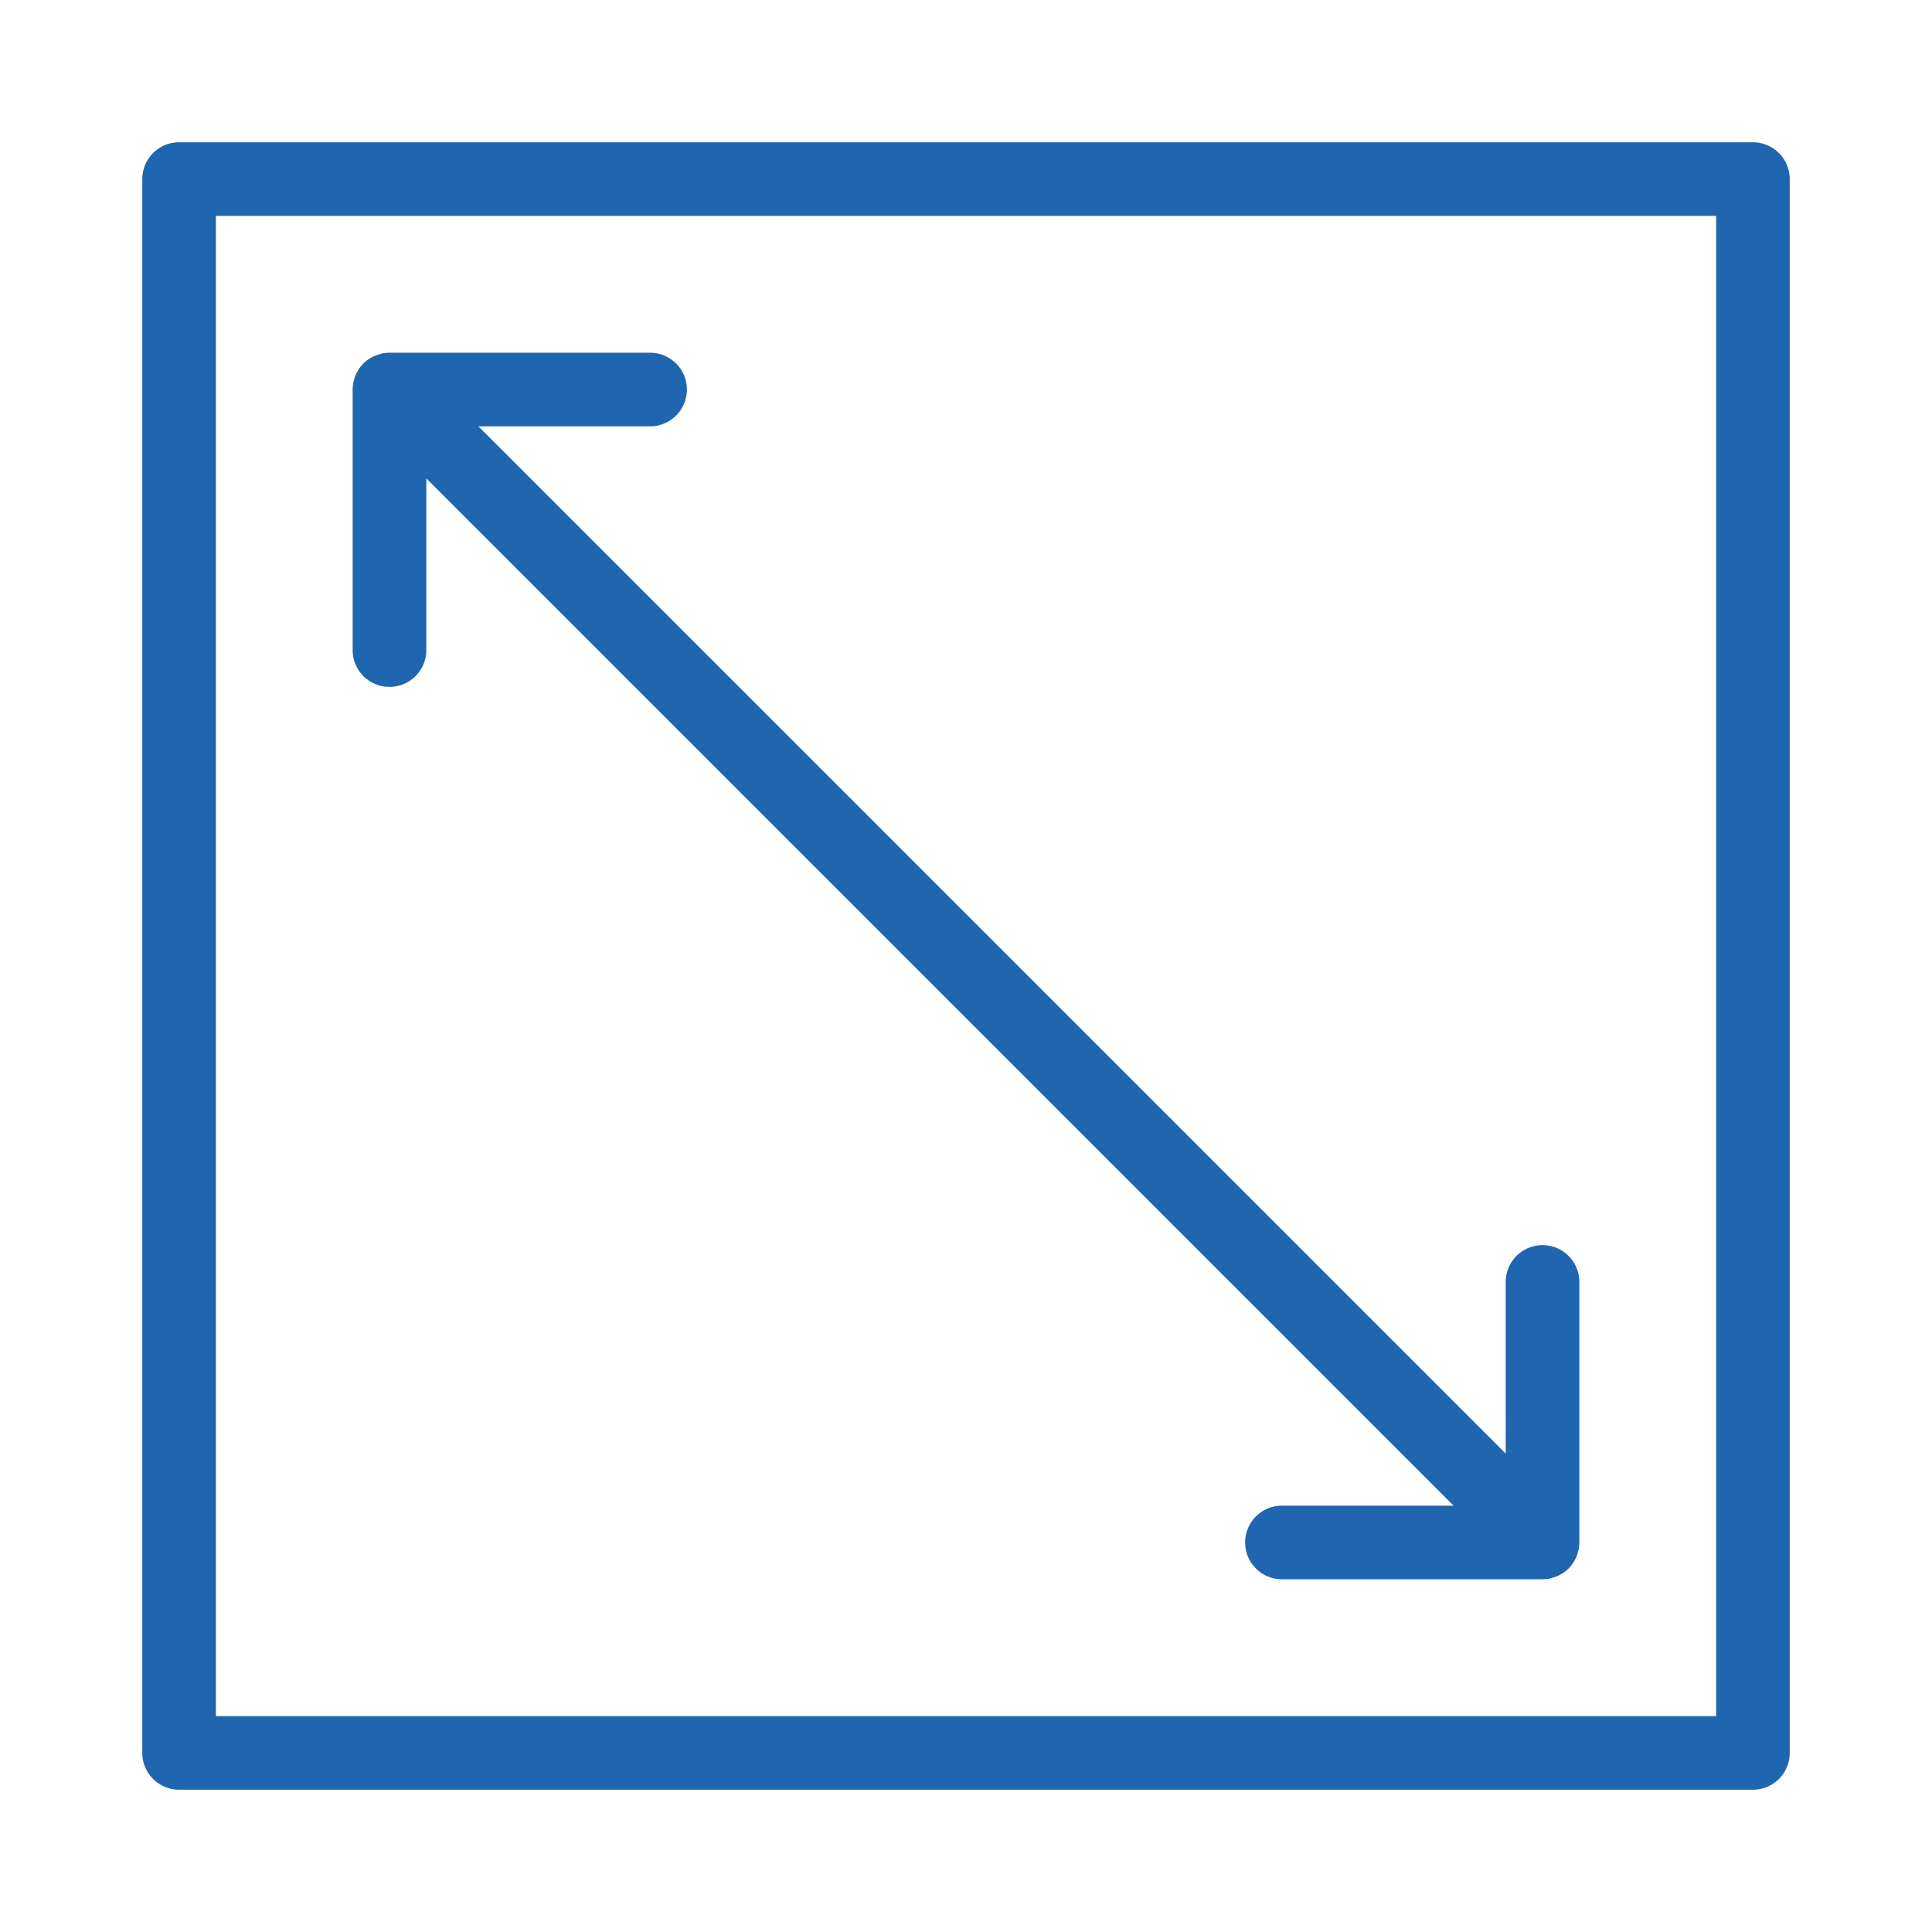 <svg id="Layer_1" data-name="Layer 1" xmlns="http://www.w3.org/2000/svg" width="105" height="105" viewBox="0 0 105 105"><defs><style>.cls-1{fill:#1f65af;}</style></defs><title>0</title><path class="cls-1" d="M95.268,7.733H9.733a2,2,0,0,0-2,2V95.267a2,2,0,0,0,2,2H95.268a2,2,0,0,0,2-2V9.733A2,2,0,0,0,95.268,7.733Zm-2,85.534H11.733V11.733H93.268V93.267Z"/><path class="cls-1" d="M21.17,37.33a2,2,0,0,0,2-2V26L79,81.83H69.67a2,2,0,0,0,0,4H83.829a1.994,1.994,0,0,0,.392-0.04c0.06-.012.115-0.034,0.173-0.051a1.986,1.986,0,0,0,.2-0.062,1.946,1.946,0,0,0,.2-0.1c0.049-.027.1-0.049,0.148-0.081a2.012,2.012,0,0,0,.555-0.555c0.032-.047.053-0.1,0.081-0.148a1.168,1.168,0,0,0,.165-0.4c0.017-.058.039-0.113,0.051-0.173a2,2,0,0,0,.039-0.392V69.67a2,2,0,0,0-4,0V79L26,23.17h9.331a2,2,0,0,0,0-4H21.17a1.994,1.994,0,0,0-.392.04c-0.06.012-.115,0.034-0.173,0.051a1.986,1.986,0,0,0-.2.062,1.946,1.946,0,0,0-.2.1c-0.049.027-.1,0.049-0.148,0.081a2.012,2.012,0,0,0-.555.555c-0.032.047-.053,0.1-0.081,0.148a1.168,1.168,0,0,0-.165.4c-0.017.058-.039,0.113-0.051,0.173a2.009,2.009,0,0,0-.039.392V35.33A2,2,0,0,0,21.17,37.33Z"/></svg>